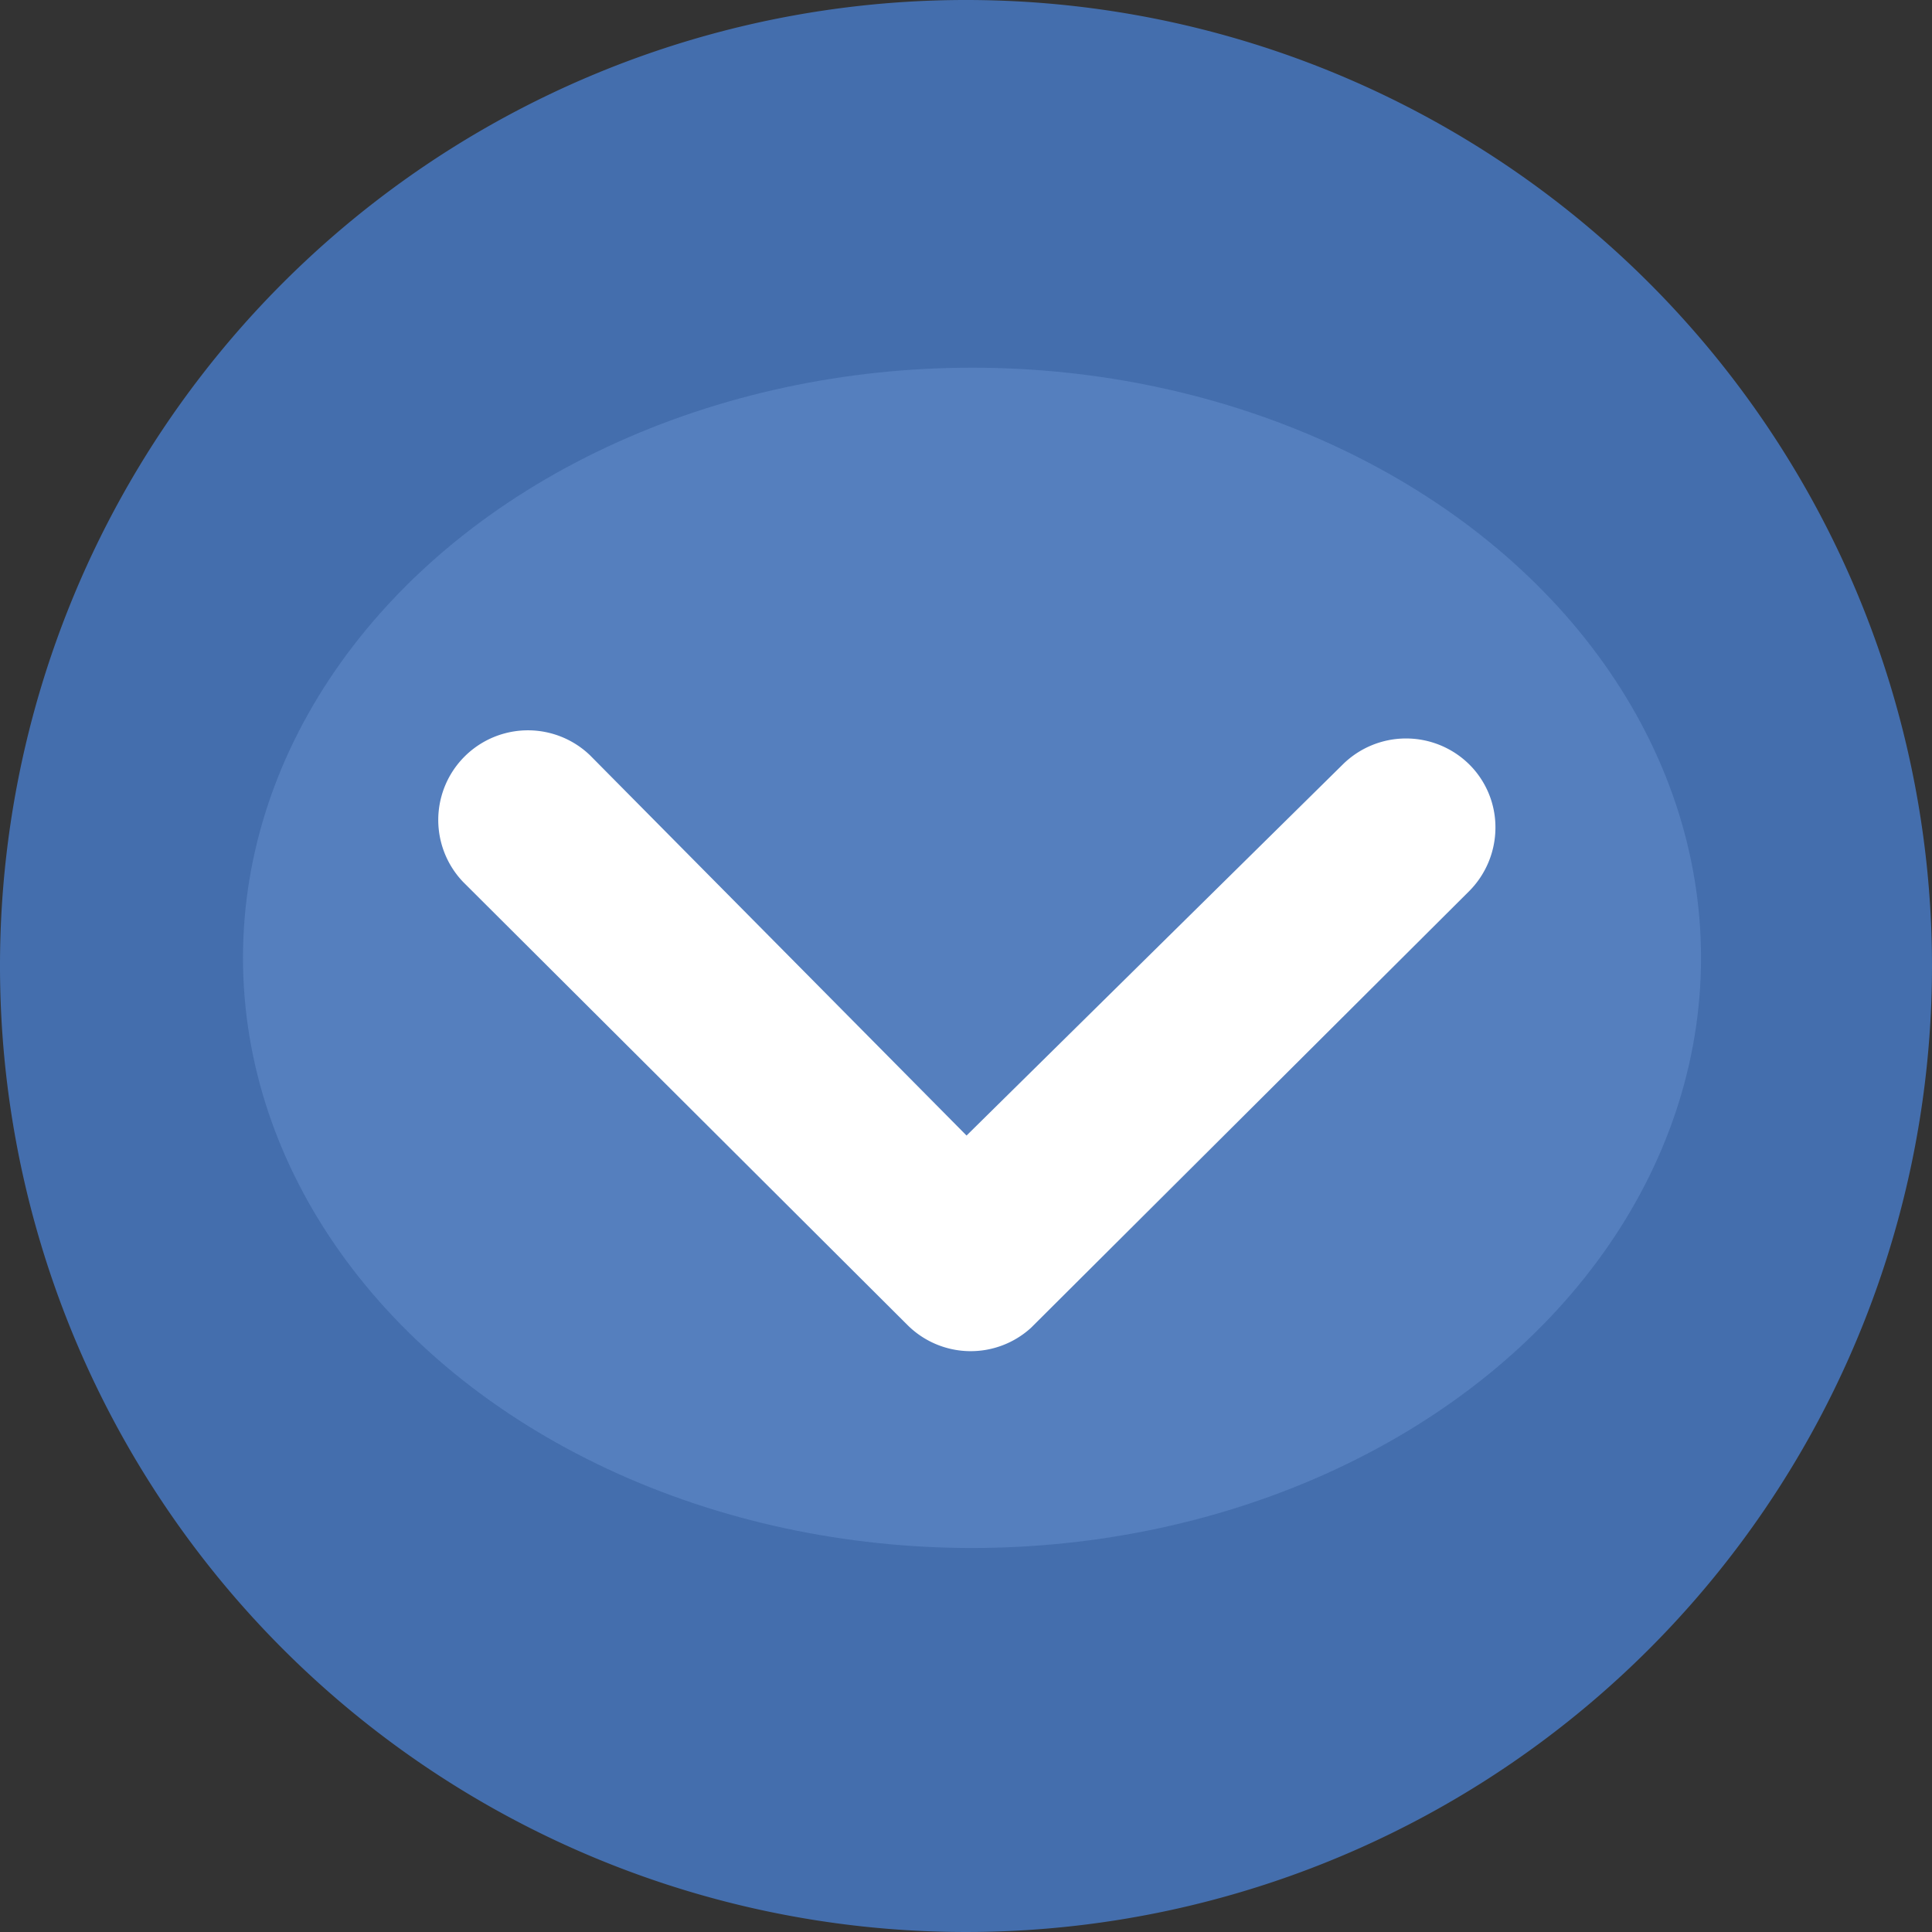 <svg xmlns="http://www.w3.org/2000/svg" width="55.654" height="55.654" viewBox="0 0 55.654 55.654"><rect x="0" y="0" width="55.654" height="55.654" fill="#333333" stroke="none"/><defs><style>.a{fill:#fff;}.b{fill:#4674b8;opacity:0.915;}</style></defs><g transform="translate(-932 -922.408)"><ellipse class="a" cx="21" cy="17" rx="21" ry="17" transform="translate(939 933)"/><path class="b" d="M3.375,31.2A27.827,27.827,0,1,0,31.2,3.375,27.823,27.823,0,0,0,3.375,31.2ZM42.052,25.4a2.592,2.592,0,0,1,3.652,0,2.551,2.551,0,0,1,.749,1.819,2.6,2.6,0,0,1-.763,1.833L33.075,41.624a2.579,2.579,0,0,1-3.559-.08l-12.8-12.763a2.583,2.583,0,0,1,3.652-3.652l10.85,10.957Z" transform="translate(928.625 919.033)"/></g></svg>